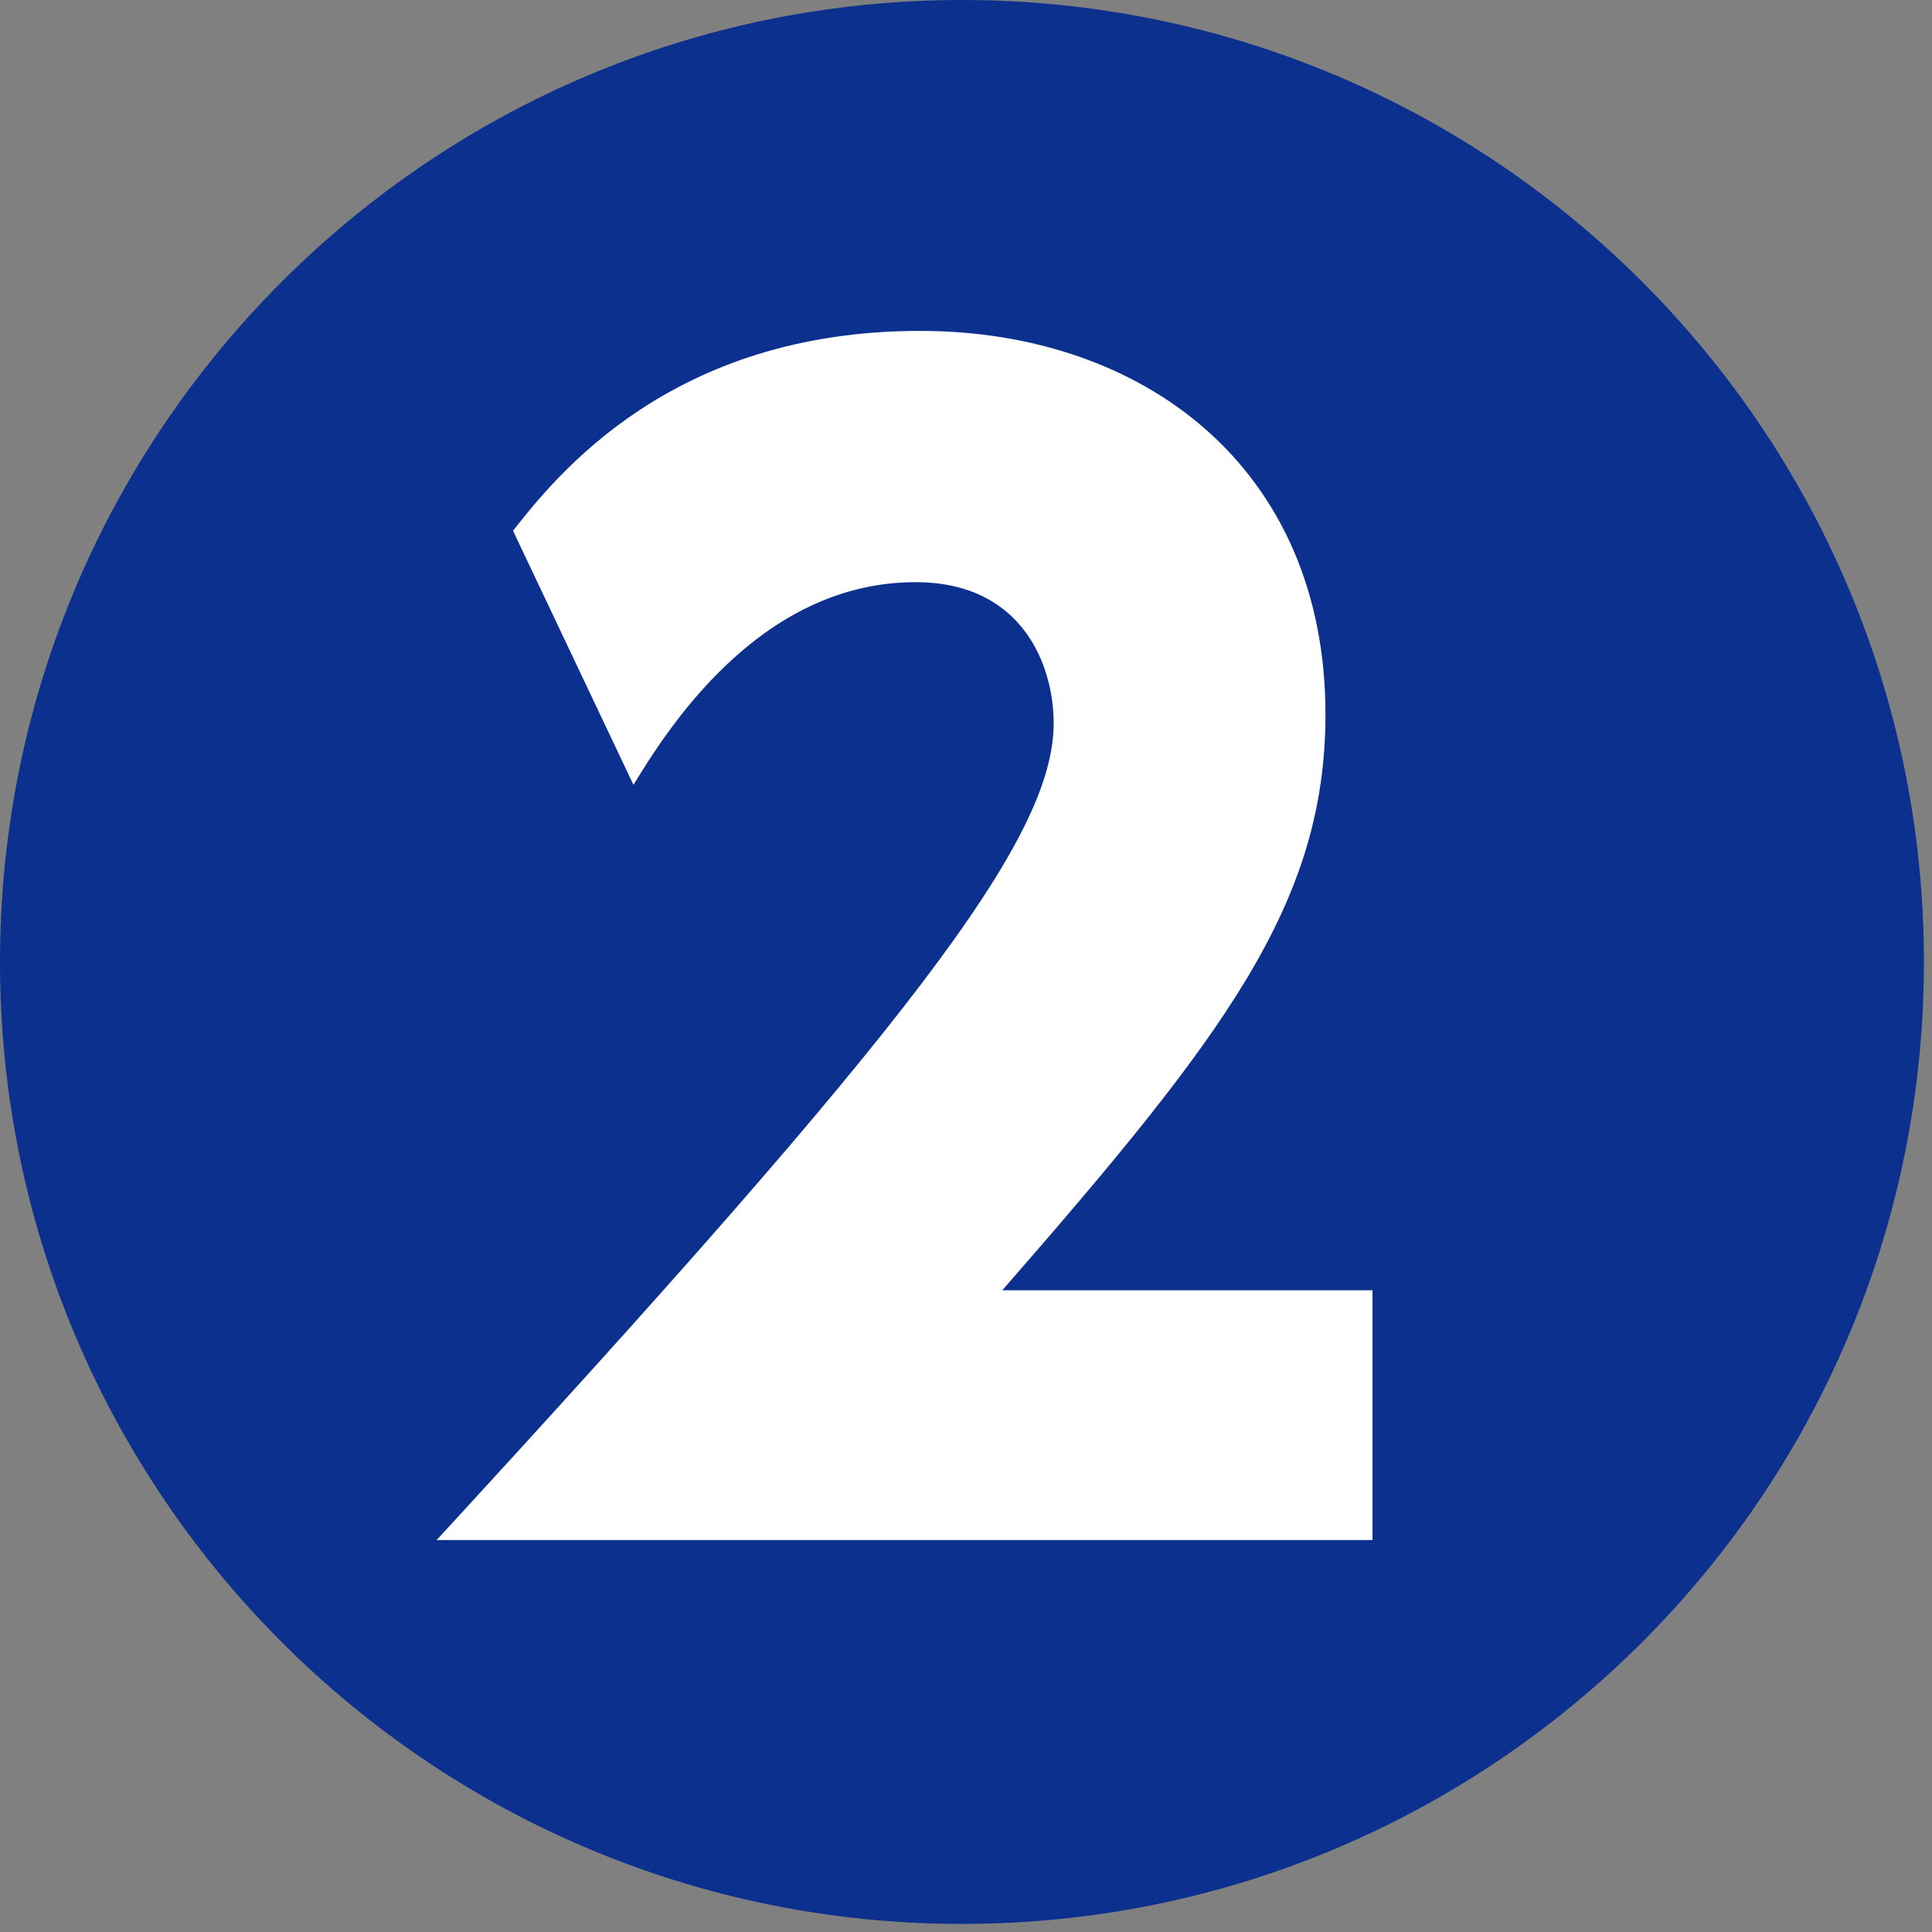 <?xml version="1.0" encoding="UTF-8" standalone="no"?><!DOCTYPE svg PUBLIC "-//W3C//DTD SVG 1.1//EN" "http://www.w3.org/Graphics/SVG/1.1/DTD/svg11.dtd"><svg width="66px" height="66px" version="1.1" xmlns="http://www.w3.org/2000/svg" xmlns:xlink="http://www.w3.org/1999/xlink" xml:space="preserve" xmlns:serif="http://www.serif.com/" style="fill-rule:evenodd;clip-rule:evenodd;stroke-linejoin:round;stroke-miterlimit:2;"><rect width="100%" height="100%" fill="#808080" stroke="none"/><path d="M65.724,32.862c0,-18.149 -14.713,-32.862 -32.862,-32.862c-18.149,0 -32.862,14.713 -32.862,32.862c0,18.149 14.713,32.862 32.862,32.862c18.149,0 32.862,-14.713 32.862,-32.862" style="fill:#0b308e;fill-rule:nonzero;"/><path d="M46.886,44.078l0,8.532l-31.97,0c16.16,-17.567 21.079,-23.939 21.079,-27.906c0,-1.957 -1.054,-4.816 -4.718,-4.816c-5.371,0 -8.532,5.117 -9.637,6.924l-4.115,-8.682c1.506,-1.908 5.421,-6.826 13.902,-6.826c7.63,0 13.853,4.669 13.853,13.1c0,6.473 -3.464,10.992 -11.041,19.674l12.647,0Z" style="fill:#fff;fill-rule:nonzero;"/></svg>